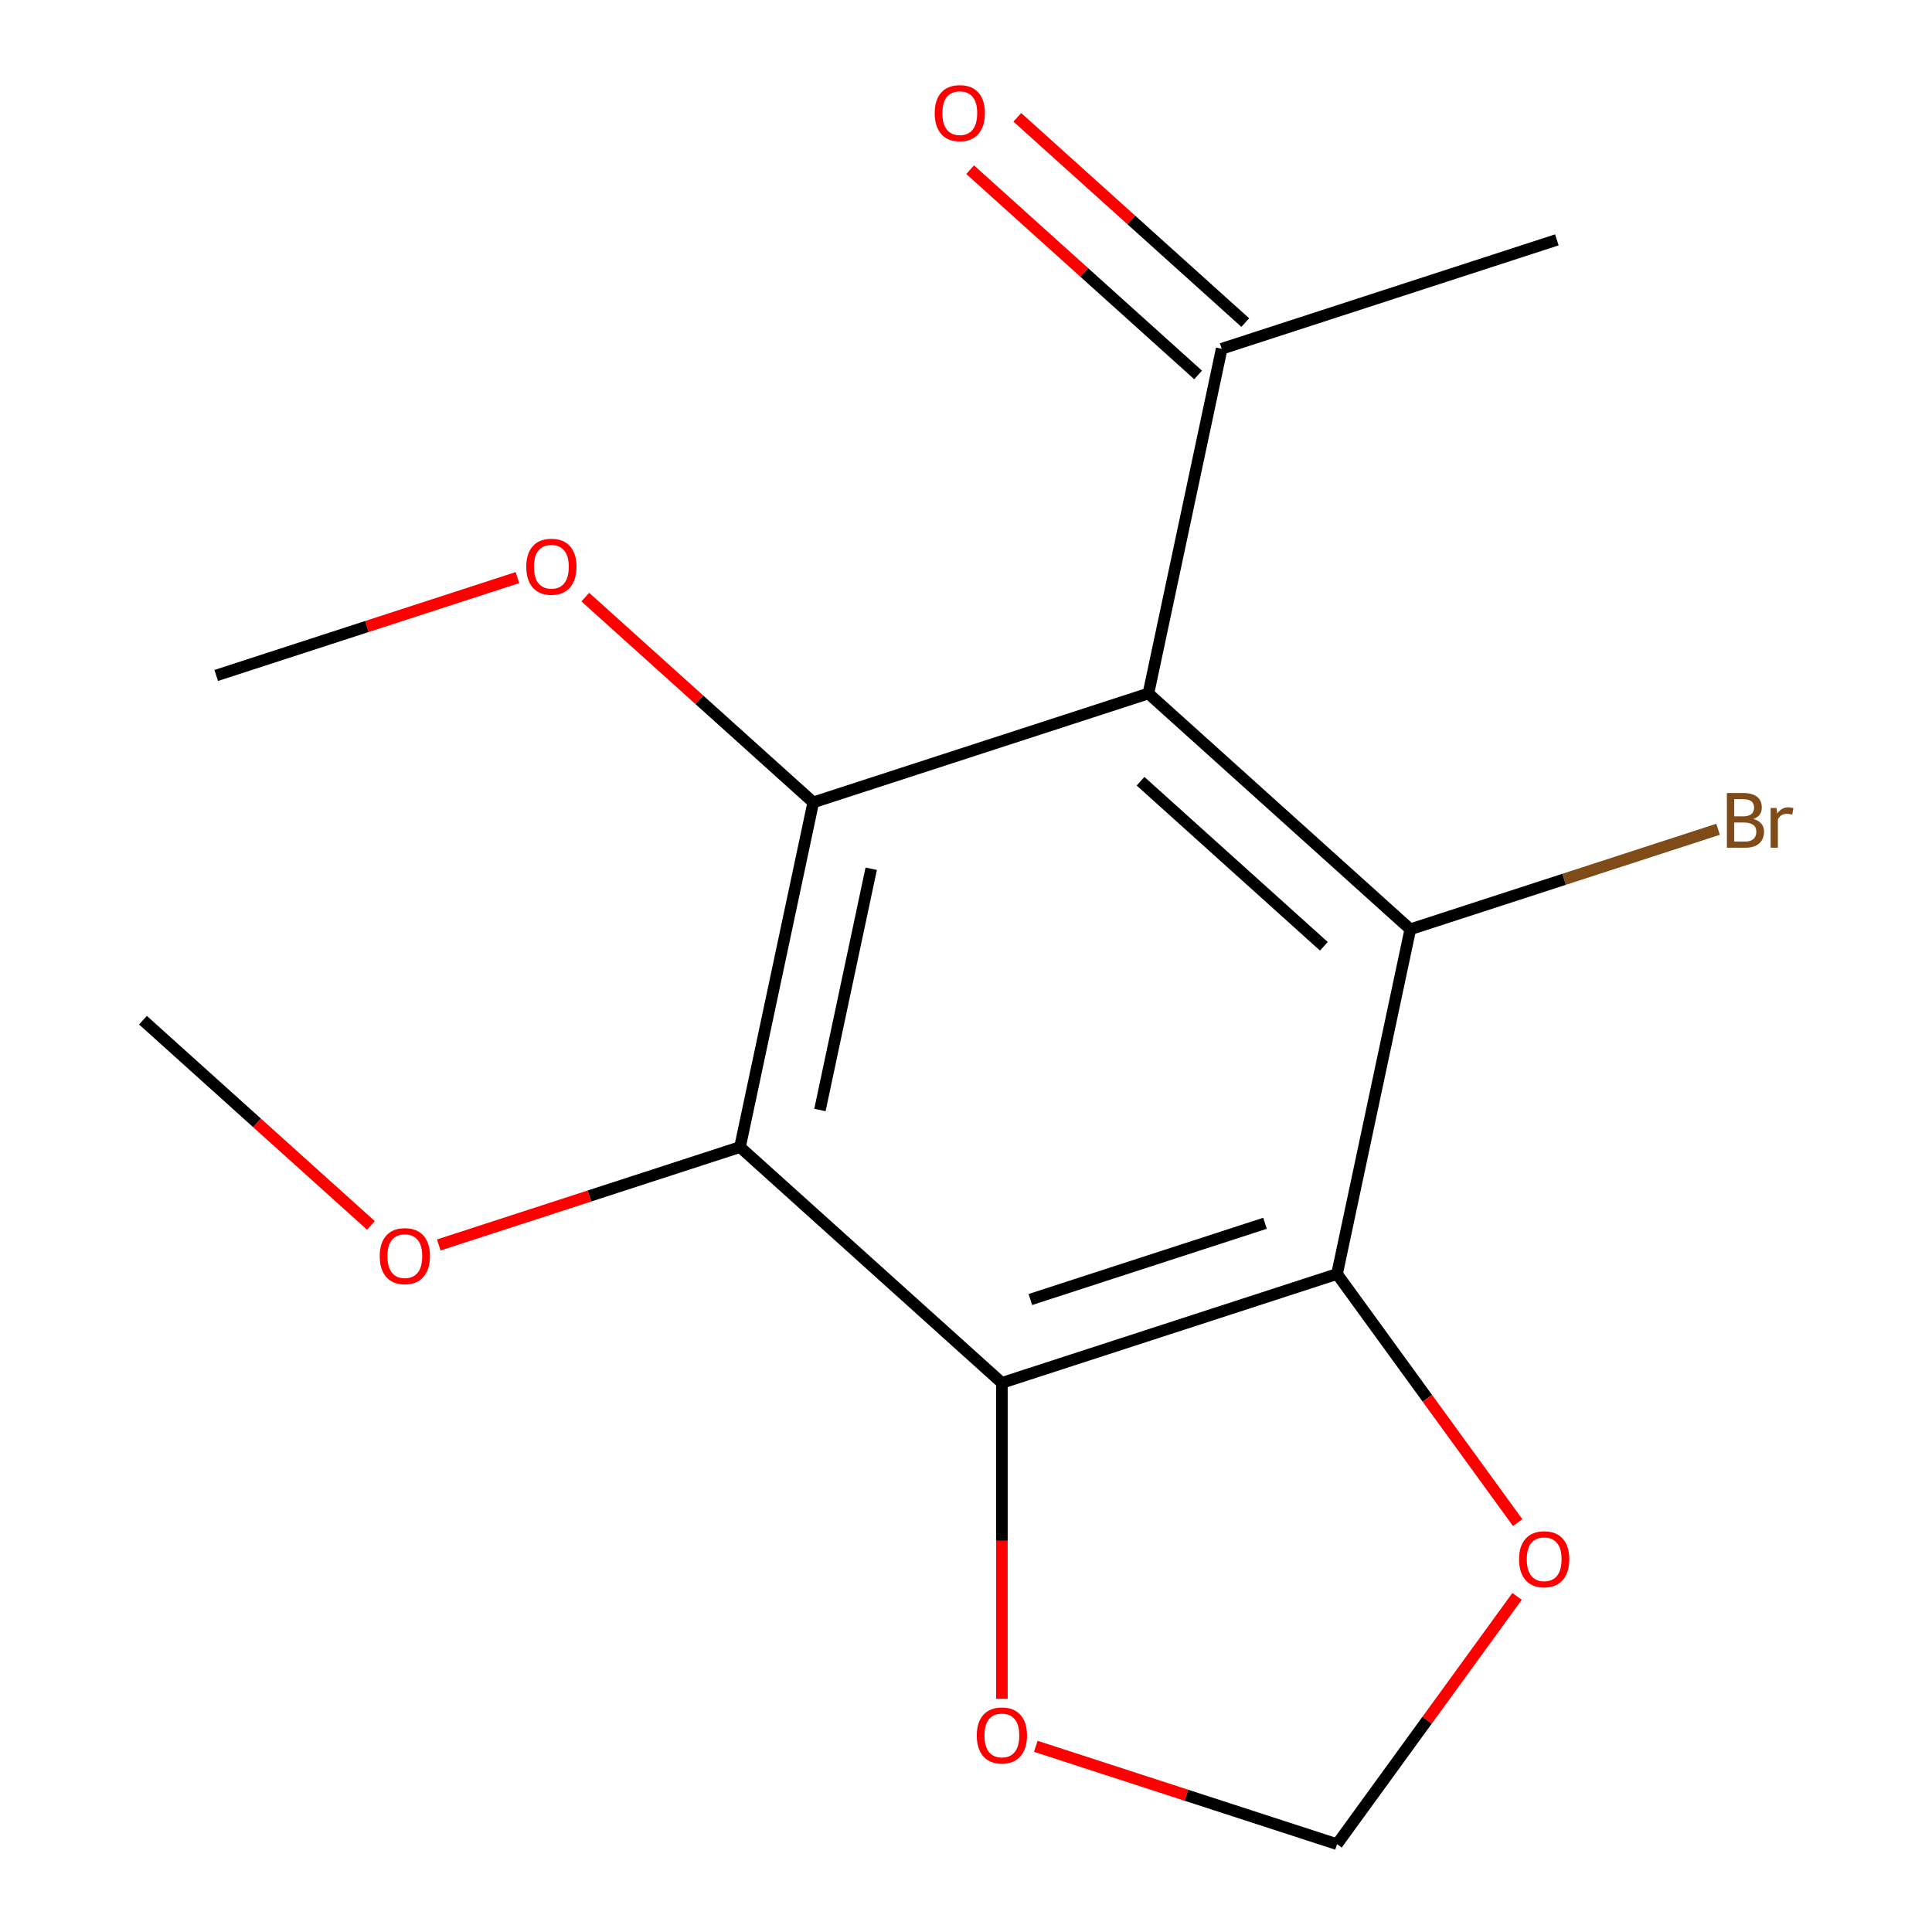 <?xml version='1.0' encoding='iso-8859-1'?>
<svg version='1.1' baseProfile='full'
              xmlns='http://www.w3.org/2000/svg'
                      xmlns:rdkit='http://www.rdkit.org/xml'
                      xmlns:xlink='http://www.w3.org/1999/xlink'
                  xml:space='preserve'
width='1000px' height='1000px' viewBox='0 0 1000 1000'>
<!-- END OF HEADER -->
<rect style='opacity:1.0;fill:#FFFFFF;stroke:none' width='1000' height='1000' x='0' y='0'> </rect>
<path class='bond-2' d='M 594.421,358.94 L 729.973,480.992' style='fill:none;fill-rule:evenodd;stroke:#000000;stroke-width:6px;stroke-linecap:butt;stroke-linejoin:miter;stroke-opacity:1' />
<path class='bond-2' d='M 590.343,404.358 L 685.23,489.795' style='fill:none;fill-rule:evenodd;stroke:#000000;stroke-width:6px;stroke-linecap:butt;stroke-linejoin:miter;stroke-opacity:1' />
<path class='bond-3' d='M 594.421,358.94 L 420.944,415.306' style='fill:none;fill-rule:evenodd;stroke:#000000;stroke-width:6px;stroke-linecap:butt;stroke-linejoin:miter;stroke-opacity:1' />
<path class='bond-5' d='M 594.421,358.94 L 632.344,180.522' style='fill:none;fill-rule:evenodd;stroke:#000000;stroke-width:6px;stroke-linecap:butt;stroke-linejoin:miter;stroke-opacity:1' />
<path class='bond-0' d='M 692.049,659.41 L 729.973,480.992' style='fill:none;fill-rule:evenodd;stroke:#000000;stroke-width:6px;stroke-linecap:butt;stroke-linejoin:miter;stroke-opacity:1' />
<path class='bond-1' d='M 692.049,659.41 L 518.573,715.776' style='fill:none;fill-rule:evenodd;stroke:#000000;stroke-width:6px;stroke-linecap:butt;stroke-linejoin:miter;stroke-opacity:1' />
<path class='bond-1' d='M 654.755,633.169 L 533.321,672.626' style='fill:none;fill-rule:evenodd;stroke:#000000;stroke-width:6px;stroke-linecap:butt;stroke-linejoin:miter;stroke-opacity:1' />
<path class='bond-6' d='M 692.049,659.41 L 738.798,723.754' style='fill:none;fill-rule:evenodd;stroke:#000000;stroke-width:6px;stroke-linecap:butt;stroke-linejoin:miter;stroke-opacity:1' />
<path class='bond-6' d='M 738.798,723.754 L 785.546,788.098' style='fill:none;fill-rule:evenodd;stroke:#FF0000;stroke-width:6px;stroke-linecap:butt;stroke-linejoin:miter;stroke-opacity:1' />
<path class='bond-7' d='M 518.573,715.776 L 518.573,797.538' style='fill:none;fill-rule:evenodd;stroke:#000000;stroke-width:6px;stroke-linecap:butt;stroke-linejoin:miter;stroke-opacity:1' />
<path class='bond-7' d='M 518.573,797.538 L 518.573,879.299' style='fill:none;fill-rule:evenodd;stroke:#FF0000;stroke-width:6px;stroke-linecap:butt;stroke-linejoin:miter;stroke-opacity:1' />
<path class='bond-16' d='M 518.573,715.776 L 383.02,593.724' style='fill:none;fill-rule:evenodd;stroke:#000000;stroke-width:6px;stroke-linecap:butt;stroke-linejoin:miter;stroke-opacity:1' />
<path class='bond-9' d='M 729.973,480.992 L 809.621,455.113' style='fill:none;fill-rule:evenodd;stroke:#000000;stroke-width:6px;stroke-linecap:butt;stroke-linejoin:miter;stroke-opacity:1' />
<path class='bond-9' d='M 809.621,455.113 L 889.269,429.233' style='fill:none;fill-rule:evenodd;stroke:#7F4C19;stroke-width:6px;stroke-linecap:butt;stroke-linejoin:miter;stroke-opacity:1' />
<path class='bond-4' d='M 420.944,415.306 L 383.02,593.724' style='fill:none;fill-rule:evenodd;stroke:#000000;stroke-width:6px;stroke-linecap:butt;stroke-linejoin:miter;stroke-opacity:1' />
<path class='bond-4' d='M 450.939,449.653 L 424.392,574.546' style='fill:none;fill-rule:evenodd;stroke:#000000;stroke-width:6px;stroke-linecap:butt;stroke-linejoin:miter;stroke-opacity:1' />
<path class='bond-11' d='M 420.944,415.306 L 361.948,362.185' style='fill:none;fill-rule:evenodd;stroke:#000000;stroke-width:6px;stroke-linecap:butt;stroke-linejoin:miter;stroke-opacity:1' />
<path class='bond-11' d='M 361.948,362.185 L 302.952,309.065' style='fill:none;fill-rule:evenodd;stroke:#FF0000;stroke-width:6px;stroke-linecap:butt;stroke-linejoin:miter;stroke-opacity:1' />
<path class='bond-12' d='M 383.02,593.724 L 305.062,619.054' style='fill:none;fill-rule:evenodd;stroke:#000000;stroke-width:6px;stroke-linecap:butt;stroke-linejoin:miter;stroke-opacity:1' />
<path class='bond-12' d='M 305.062,619.054 L 227.104,644.384' style='fill:none;fill-rule:evenodd;stroke:#FF0000;stroke-width:6px;stroke-linecap:butt;stroke-linejoin:miter;stroke-opacity:1' />
<path class='bond-10' d='M 644.55,166.967 L 585.553,113.846' style='fill:none;fill-rule:evenodd;stroke:#000000;stroke-width:6px;stroke-linecap:butt;stroke-linejoin:miter;stroke-opacity:1' />
<path class='bond-10' d='M 585.553,113.846 L 526.557,60.726' style='fill:none;fill-rule:evenodd;stroke:#FF0000;stroke-width:6px;stroke-linecap:butt;stroke-linejoin:miter;stroke-opacity:1' />
<path class='bond-10' d='M 620.139,194.077 L 561.143,140.957' style='fill:none;fill-rule:evenodd;stroke:#000000;stroke-width:6px;stroke-linecap:butt;stroke-linejoin:miter;stroke-opacity:1' />
<path class='bond-10' d='M 561.143,140.957 L 502.147,87.837' style='fill:none;fill-rule:evenodd;stroke:#FF0000;stroke-width:6px;stroke-linecap:butt;stroke-linejoin:miter;stroke-opacity:1' />
<path class='bond-13' d='M 632.344,180.522 L 805.821,124.156' style='fill:none;fill-rule:evenodd;stroke:#000000;stroke-width:6px;stroke-linecap:butt;stroke-linejoin:miter;stroke-opacity:1' />
<path class='bond-8' d='M 785.227,826.298 L 738.638,890.422' style='fill:none;fill-rule:evenodd;stroke:#FF0000;stroke-width:6px;stroke-linecap:butt;stroke-linejoin:miter;stroke-opacity:1' />
<path class='bond-8' d='M 738.638,890.422 L 692.049,954.545' style='fill:none;fill-rule:evenodd;stroke:#000000;stroke-width:6px;stroke-linecap:butt;stroke-linejoin:miter;stroke-opacity:1' />
<path class='bond-17' d='M 536.133,903.885 L 614.091,929.215' style='fill:none;fill-rule:evenodd;stroke:#FF0000;stroke-width:6px;stroke-linecap:butt;stroke-linejoin:miter;stroke-opacity:1' />
<path class='bond-17' d='M 614.091,929.215 L 692.049,954.545' style='fill:none;fill-rule:evenodd;stroke:#000000;stroke-width:6px;stroke-linecap:butt;stroke-linejoin:miter;stroke-opacity:1' />
<path class='bond-14' d='M 267.832,298.959 L 189.874,324.29' style='fill:none;fill-rule:evenodd;stroke:#FF0000;stroke-width:6px;stroke-linecap:butt;stroke-linejoin:miter;stroke-opacity:1' />
<path class='bond-14' d='M 189.874,324.29 L 111.915,349.62' style='fill:none;fill-rule:evenodd;stroke:#000000;stroke-width:6px;stroke-linecap:butt;stroke-linejoin:miter;stroke-opacity:1' />
<path class='bond-15' d='M 191.984,634.278 L 132.988,581.158' style='fill:none;fill-rule:evenodd;stroke:#FF0000;stroke-width:6px;stroke-linecap:butt;stroke-linejoin:miter;stroke-opacity:1' />
<path class='bond-15' d='M 132.988,581.158 L 73.992,528.038' style='fill:none;fill-rule:evenodd;stroke:#000000;stroke-width:6px;stroke-linecap:butt;stroke-linejoin:miter;stroke-opacity:1' />
<path  class='atom-7' d='M 786.263 807.058
Q 786.263 800.258, 789.623 796.458
Q 792.983 792.658, 799.263 792.658
Q 805.543 792.658, 808.903 796.458
Q 812.263 800.258, 812.263 807.058
Q 812.263 813.938, 808.863 817.858
Q 805.463 821.738, 799.263 821.738
Q 793.023 821.738, 789.623 817.858
Q 786.263 813.978, 786.263 807.058
M 799.263 818.538
Q 803.583 818.538, 805.903 815.658
Q 808.263 812.738, 808.263 807.058
Q 808.263 801.498, 805.903 798.698
Q 803.583 795.858, 799.263 795.858
Q 794.943 795.858, 792.583 798.658
Q 790.263 801.458, 790.263 807.058
Q 790.263 812.778, 792.583 815.658
Q 794.943 818.538, 799.263 818.538
' fill='#FF0000'/>
<path  class='atom-8' d='M 505.573 898.26
Q 505.573 891.46, 508.933 887.66
Q 512.293 883.86, 518.573 883.86
Q 524.853 883.86, 528.213 887.66
Q 531.573 891.46, 531.573 898.26
Q 531.573 905.14, 528.173 909.06
Q 524.773 912.94, 518.573 912.94
Q 512.333 912.94, 508.933 909.06
Q 505.573 905.18, 505.573 898.26
M 518.573 909.74
Q 522.893 909.74, 525.213 906.86
Q 527.573 903.94, 527.573 898.26
Q 527.573 892.7, 525.213 889.9
Q 522.893 887.06, 518.573 887.06
Q 514.253 887.06, 511.893 889.86
Q 509.573 892.66, 509.573 898.26
Q 509.573 903.98, 511.893 906.86
Q 514.253 909.74, 518.573 909.74
' fill='#FF0000'/>
<path  class='atom-10' d='M 907.589 423.906
Q 910.309 424.666, 911.669 426.346
Q 913.069 427.986, 913.069 430.426
Q 913.069 434.346, 910.549 436.586
Q 908.069 438.786, 903.349 438.786
L 893.829 438.786
L 893.829 410.466
L 902.189 410.466
Q 907.029 410.466, 909.469 412.426
Q 911.909 414.386, 911.909 417.986
Q 911.909 422.266, 907.589 423.906
M 897.629 413.666
L 897.629 422.546
L 902.189 422.546
Q 904.989 422.546, 906.429 421.426
Q 907.909 420.266, 907.909 417.986
Q 907.909 413.666, 902.189 413.666
L 897.629 413.666
M 903.349 435.586
Q 906.109 435.586, 907.589 434.266
Q 909.069 432.946, 909.069 430.426
Q 909.069 428.106, 907.429 426.946
Q 905.829 425.746, 902.749 425.746
L 897.629 425.746
L 897.629 435.586
L 903.349 435.586
' fill='#7F4C19'/>
<path  class='atom-10' d='M 919.509 418.226
L 919.949 421.066
Q 922.109 417.866, 925.629 417.866
Q 926.749 417.866, 928.269 418.266
L 927.669 421.626
Q 925.949 421.226, 924.989 421.226
Q 923.309 421.226, 922.189 421.906
Q 921.109 422.546, 920.229 424.106
L 920.229 438.786
L 916.469 438.786
L 916.469 418.226
L 919.509 418.226
' fill='#7F4C19'/>
<path  class='atom-11' d='M 483.792 58.55
Q 483.792 51.75, 487.152 47.95
Q 490.512 44.15, 496.792 44.15
Q 503.072 44.15, 506.432 47.95
Q 509.792 51.75, 509.792 58.55
Q 509.792 65.43, 506.392 69.35
Q 502.992 73.23, 496.792 73.23
Q 490.552 73.23, 487.152 69.35
Q 483.792 65.47, 483.792 58.55
M 496.792 70.03
Q 501.112 70.03, 503.432 67.15
Q 505.792 64.23, 505.792 58.55
Q 505.792 52.99, 503.432 50.19
Q 501.112 47.35, 496.792 47.35
Q 492.472 47.35, 490.112 50.15
Q 487.792 52.95, 487.792 58.55
Q 487.792 64.27, 490.112 67.15
Q 492.472 70.03, 496.792 70.03
' fill='#FF0000'/>
<path  class='atom-12' d='M 272.392 293.334
Q 272.392 286.534, 275.752 282.734
Q 279.112 278.934, 285.392 278.934
Q 291.672 278.934, 295.032 282.734
Q 298.392 286.534, 298.392 293.334
Q 298.392 300.214, 294.992 304.134
Q 291.592 308.014, 285.392 308.014
Q 279.152 308.014, 275.752 304.134
Q 272.392 300.254, 272.392 293.334
M 285.392 304.814
Q 289.712 304.814, 292.032 301.934
Q 294.392 299.014, 294.392 293.334
Q 294.392 287.774, 292.032 284.974
Q 289.712 282.134, 285.392 282.134
Q 281.072 282.134, 278.712 284.934
Q 276.392 287.734, 276.392 293.334
Q 276.392 299.054, 278.712 301.934
Q 281.072 304.814, 285.392 304.814
' fill='#FF0000'/>
<path  class='atom-13' d='M 196.544 650.17
Q 196.544 643.37, 199.904 639.57
Q 203.264 635.77, 209.544 635.77
Q 215.824 635.77, 219.184 639.57
Q 222.544 643.37, 222.544 650.17
Q 222.544 657.05, 219.144 660.97
Q 215.744 664.85, 209.544 664.85
Q 203.304 664.85, 199.904 660.97
Q 196.544 657.09, 196.544 650.17
M 209.544 661.65
Q 213.864 661.65, 216.184 658.77
Q 218.544 655.85, 218.544 650.17
Q 218.544 644.61, 216.184 641.81
Q 213.864 638.97, 209.544 638.97
Q 205.224 638.97, 202.864 641.77
Q 200.544 644.57, 200.544 650.17
Q 200.544 655.89, 202.864 658.77
Q 205.224 661.65, 209.544 661.65
' fill='#FF0000'/>
</svg>
